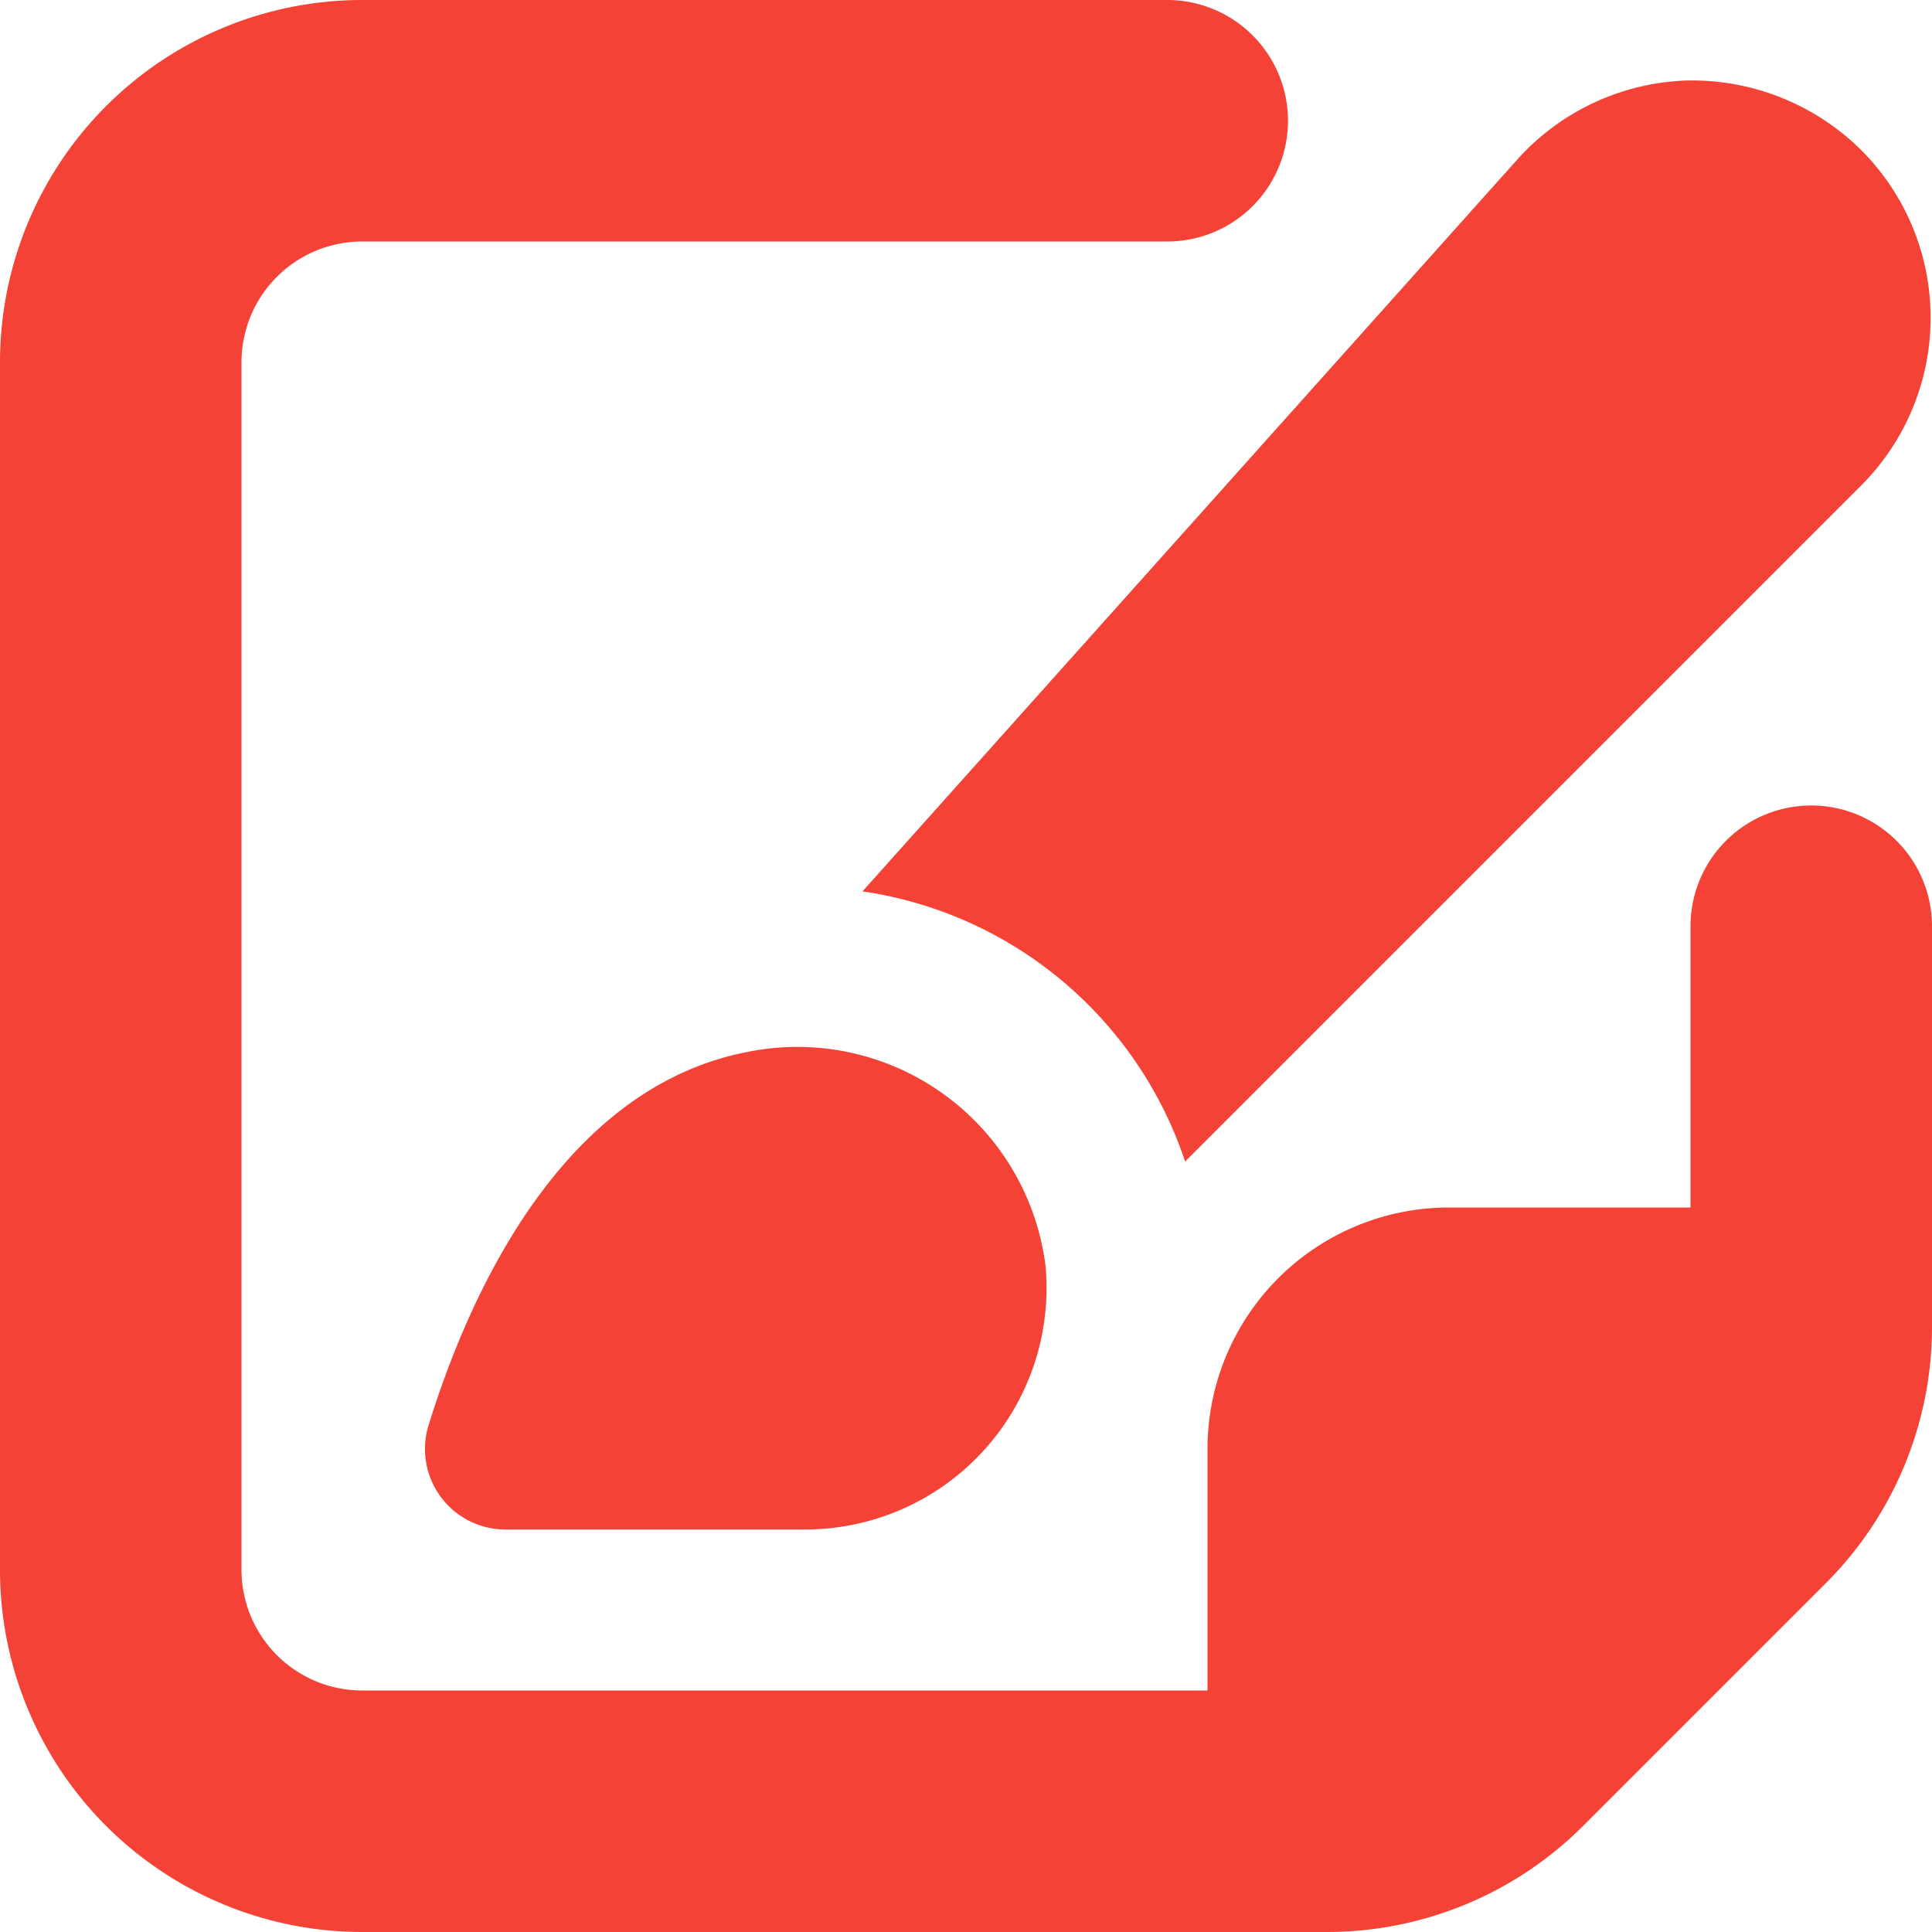 <?xml version="1.0" encoding="UTF-8"?>
<svg xmlns="http://www.w3.org/2000/svg" id="Bold" viewBox="0 0 24 24" width="512" height="512" fill="#f44336"><path d="M21,15H18a3,3,0,0,0-3,3v3H4.5A1.5,1.5,0,0,1,3,19.5V4.5A1.5,1.5,0,0,1,4.5,3h10A1.5,1.5,0,0,0,16,1.5h0A1.5,1.5,0,0,0,14.5,0H4.5A4.5,4.5,0,0,0,0,4.5v15A4.5,4.5,0,0,0,4.5,24H16.485a4.5,4.5,0,0,0,3.181-1.318l3.016-3.016A4.5,4.5,0,0,0,24,16.485V11.506a1.5,1.5,0,0,0-1.5-1.5h0a1.5,1.5,0,0,0-1.5,1.5Z"/><path d="M20.963,1a2.956,2.956,0,0,0-2.113.98l-8.136,9.093a4.982,4.982,0,0,1,4.008,3.356l8.4-8.4a2.947,2.947,0,0,0,0-4.163A2.985,2.985,0,0,0,20.963,1Z"/><path d="M9.288,13.067c-2.317.446-3.465,3.026-3.963,4.634A1,1,0,0,0,6.281,19H10a3,3,0,0,0,2.988-3.274A3.107,3.107,0,0,0,9.288,13.067Z"/></svg>
